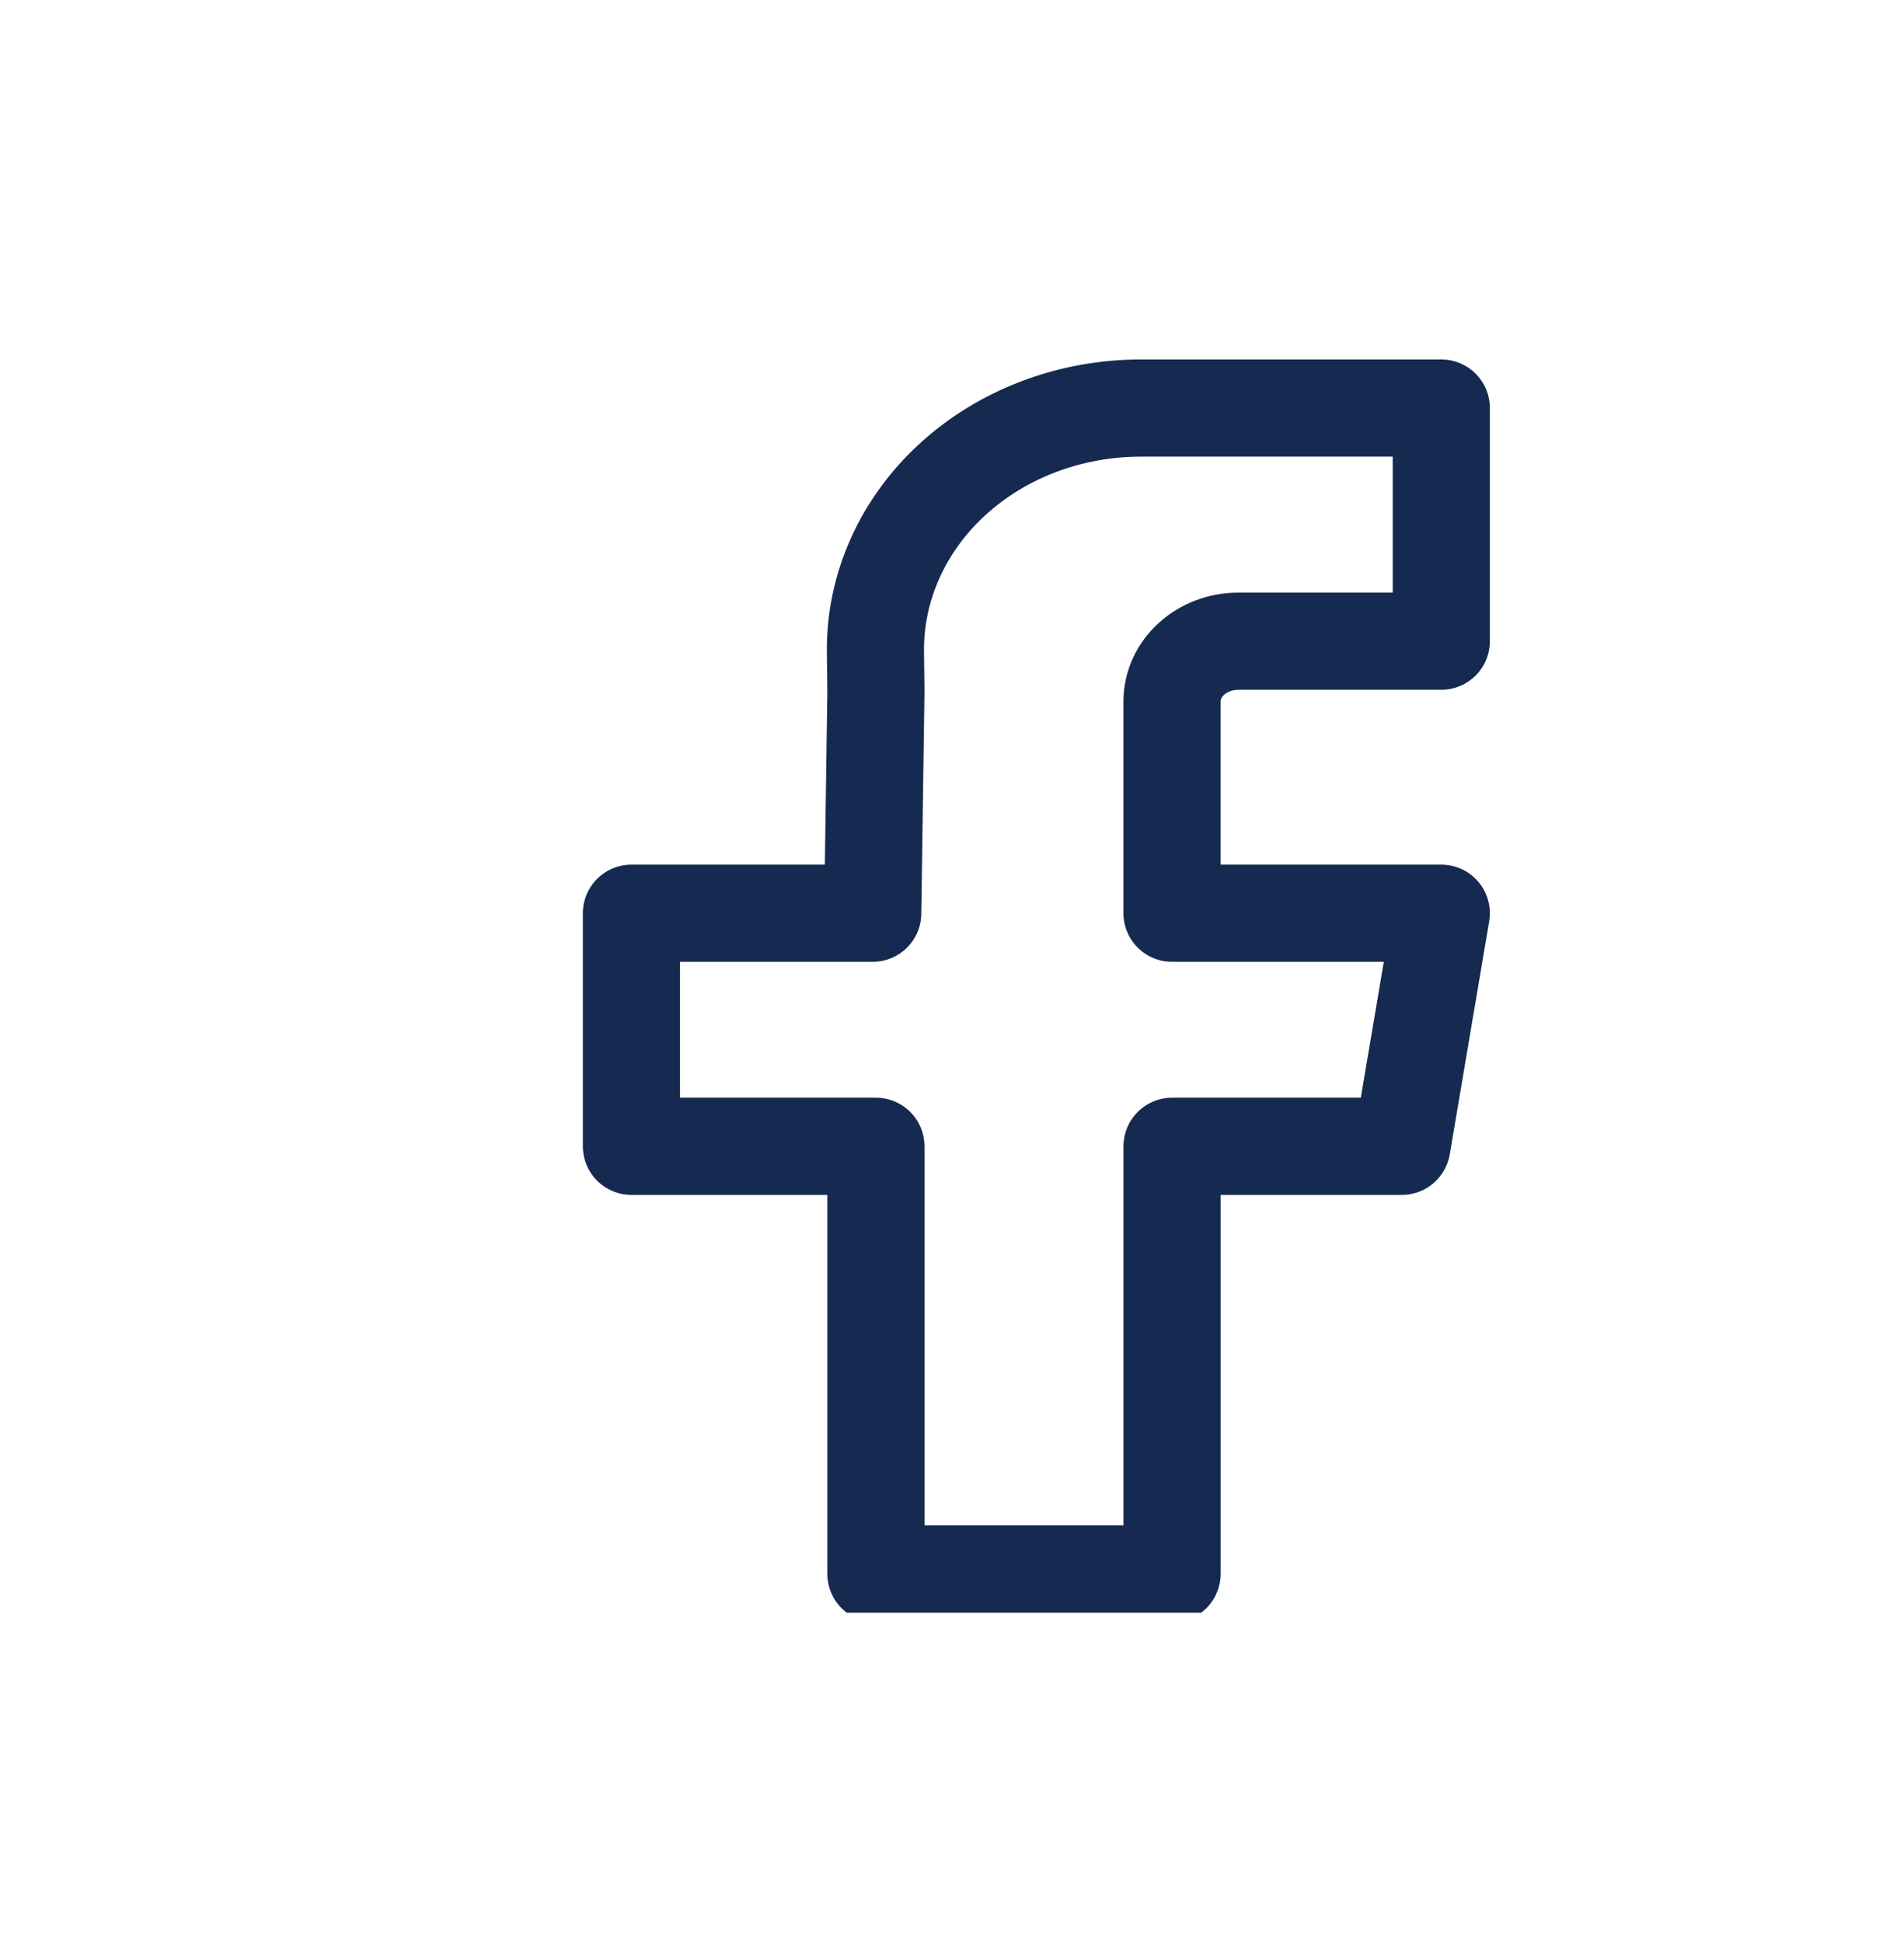 <svg width="49" height="50" viewBox="0 0 49 50" fill="none" xmlns="http://www.w3.org/2000/svg">
<g clip-path="url(#clip0_5756_16386)">
<path d="M37.092 16.5H31.87C30.927 16.5 30.162 17.195 30.162 18.053V23.5H37.092L36.077 29.498H30.163V40.5H22.542V29.498H16.25V23.5H22.46L22.542 17.808L22.53 16.774C22.521 15.953 22.691 15.139 23.031 14.378C23.37 13.617 23.872 12.925 24.507 12.342C25.142 11.758 25.898 11.295 26.732 10.979C27.565 10.663 28.459 10.5 29.362 10.5H37.092V16.5Z" stroke="#162950" stroke-width="2.5" stroke-linejoin="round"/>
</g>
<defs>
<clipPath id="clip0_5756_16386">
<rect width="33" height="33" fill="white" transform="translate(8 8.5)"/>
</clipPath>
</defs>
</svg>

